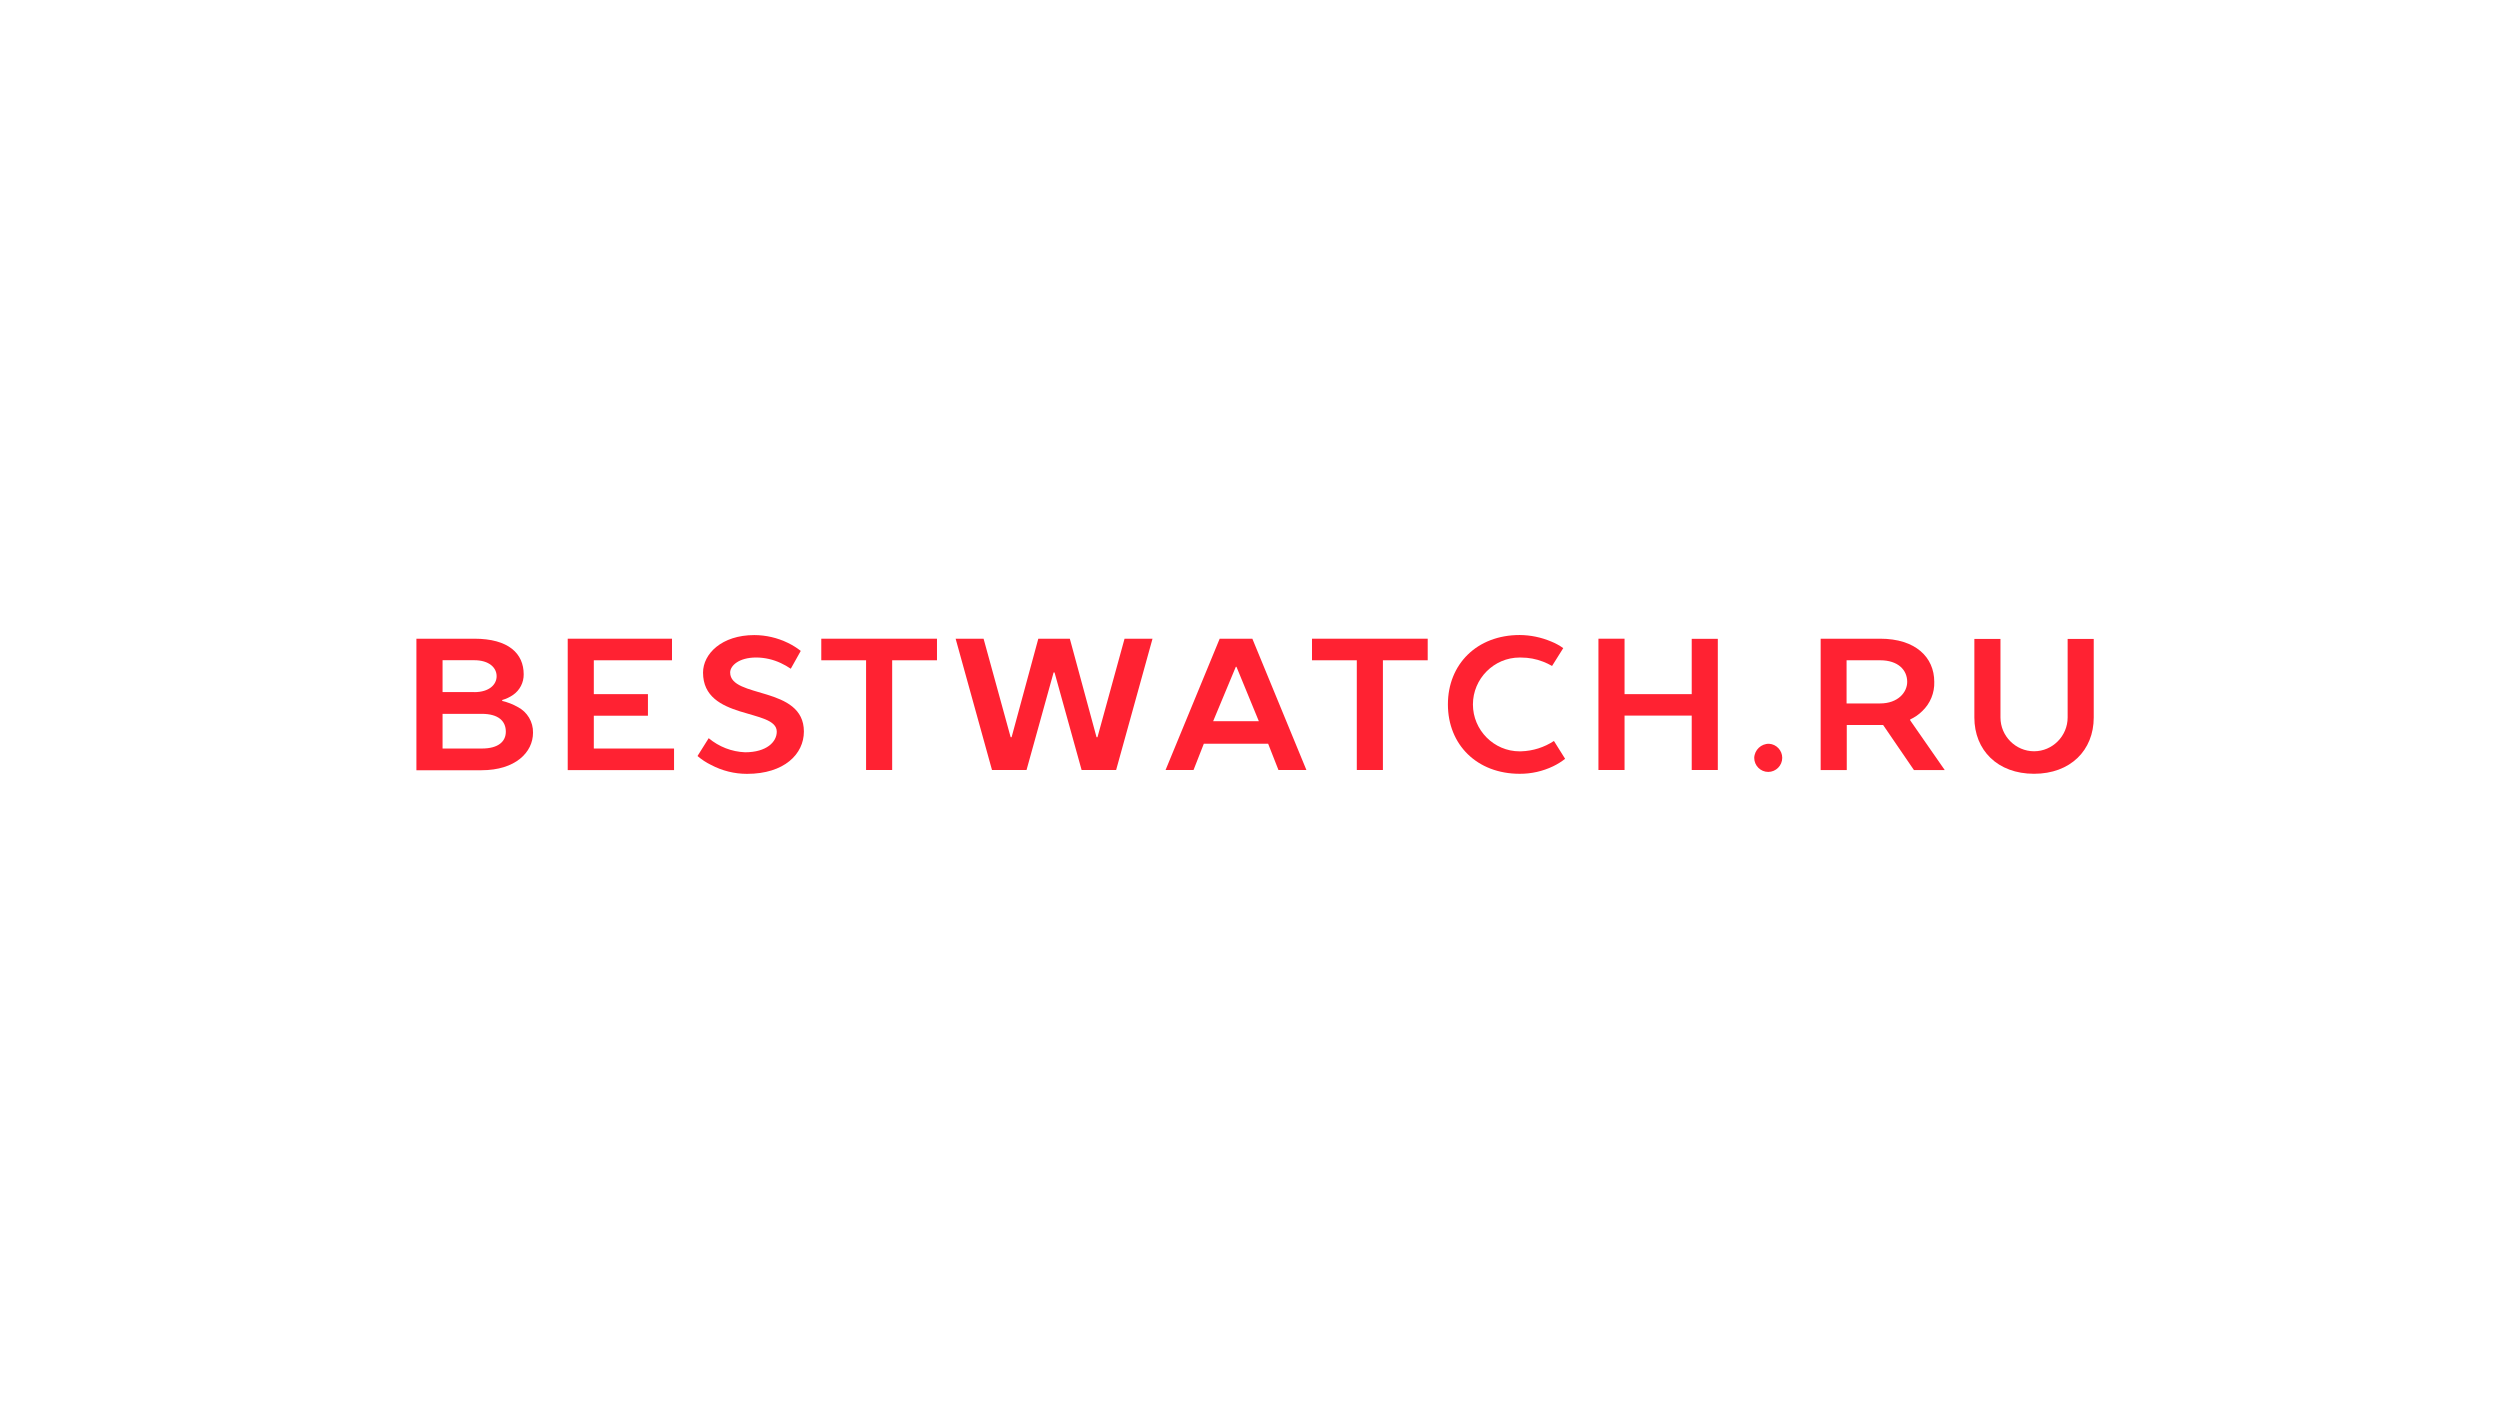 <?xml version="1.0" encoding="UTF-8"?> <svg xmlns="http://www.w3.org/2000/svg" width="160" height="90" viewBox="0 0 160 90" fill="none"><path d="M26.65 40.877H30.353C32.562 40.877 33.516 41.836 33.516 43.156C33.524 43.682 33.266 44.178 32.835 44.475C32.623 44.621 32.389 44.731 32.142 44.8V44.862C32.489 44.941 32.824 45.071 33.135 45.248C33.747 45.562 34.128 46.203 34.113 46.893C34.113 48.154 32.977 49.295 30.818 49.295H26.65V40.877ZM30.353 44.297C31.307 44.297 31.784 43.817 31.784 43.276C31.784 42.734 31.307 42.254 30.353 42.254H28.324V44.293H30.353V44.297ZM28.324 45.678V47.906H30.834C31.919 47.906 32.373 47.438 32.373 46.827C32.373 46.154 31.907 45.686 30.834 45.686H28.324V45.678Z" fill="#FF2232"></path><path d="M36.322 40.877H43.008V42.258H38.004V44.425H41.468V45.806H38.004V47.906H43.139V49.287H36.334V40.877H36.322Z" fill="#FF2232"></path><path d="M50.425 41.144C50.718 41.286 50.995 41.458 51.249 41.658L50.61 42.799C50.41 42.663 50.198 42.542 49.979 42.44C49.486 42.207 48.947 42.084 48.401 42.08C47.265 42.08 46.73 42.621 46.73 43.039C46.73 44.718 51.449 43.879 51.449 46.819C51.449 48.258 50.194 49.527 47.808 49.527C47.003 49.527 46.211 49.329 45.498 48.95C45.191 48.8 44.902 48.61 44.64 48.386L45.356 47.244C46.014 47.794 46.83 48.111 47.685 48.146C49.059 48.146 49.713 47.484 49.713 46.827C49.713 45.326 44.994 46.119 44.994 43.047C44.994 41.848 46.187 40.645 48.277 40.645C49.02 40.647 49.755 40.818 50.425 41.144Z" fill="#FF2232"></path><path d="M59.967 40.877V42.258H57.099V49.28H55.429V42.258H52.562V40.877H59.967Z" fill="#FF2232"></path><path d="M67.43 43.039L65.698 49.28H63.488L61.16 40.877H62.949L64.681 47.179H64.743L66.452 40.877H68.469L70.178 47.179H70.239L71.971 40.877H73.761L71.432 49.28H69.223L67.491 43.039H67.43Z" fill="#FF2232"></path><path d="M83.61 49.28H81.821L81.162 47.601H77.044L76.386 49.28H74.596L78.06 40.877H80.15L83.61 49.28ZM77.641 46.158H80.566L79.134 42.676H79.092L77.641 46.158Z" fill="#FF2232"></path><path d="M91.373 40.877V42.258H88.506V49.28H86.835V42.258H83.968V40.877H91.373Z" fill="#FF2232"></path><path d="M99.278 41.058C99.552 41.168 99.81 41.31 100.048 41.48L99.332 42.621C99.148 42.515 98.955 42.424 98.759 42.347C98.312 42.173 97.839 42.083 97.362 42.084C97.327 42.083 97.288 42.082 97.254 42.082C95.614 42.082 94.267 43.437 94.267 45.084C94.267 46.731 95.614 48.086 97.254 48.086C97.288 48.086 97.327 48.085 97.362 48.084C98.105 48.061 98.828 47.832 99.452 47.422L100.168 48.564C99.929 48.751 99.671 48.912 99.398 49.043C98.732 49.362 98.001 49.526 97.262 49.523C94.529 49.523 92.666 47.662 92.666 45.082C92.666 42.501 94.529 40.641 97.262 40.641C97.954 40.646 98.639 40.788 99.278 41.058Z" fill="#FF2232"></path><path d="M109.94 40.877V49.28H108.27V45.798H103.971V49.28H102.3V40.877H103.971V44.425H108.27V40.885H109.94V40.877Z" fill="#FF2232"></path><path d="M113.224 47.602C113.694 47.632 114.063 48.029 114.063 48.501C114.063 48.996 113.659 49.403 113.166 49.403C112.674 49.403 112.27 48.997 112.27 48.503C112.289 47.994 112.716 47.589 113.224 47.602Z" fill="#FF2232"></path><path d="M120.329 40.877C122.596 40.877 123.793 42.065 123.793 43.639C123.816 44.345 123.535 45.028 123.023 45.512C122.8 45.733 122.538 45.913 122.253 46.042V46.103L124.463 49.283H122.492L120.521 46.401H118.193V49.283H116.522V40.877H120.344H120.329ZM120.329 42.258H118.181V45.02H120.329C121.464 45.02 122.061 44.312 122.061 43.639C122.061 42.877 121.476 42.258 120.329 42.258Z" fill="#FF2232"></path><path d="M126.359 45.92V40.891H128.03V45.92C128.03 47.105 129 48.081 130.181 48.081C131.359 48.081 132.329 47.105 132.329 45.92V40.891H133.999V45.92C133.999 48.02 132.506 49.522 130.177 49.522C127.849 49.522 126.359 48.017 126.359 45.92Z" fill="#FF2232"></path></svg> 